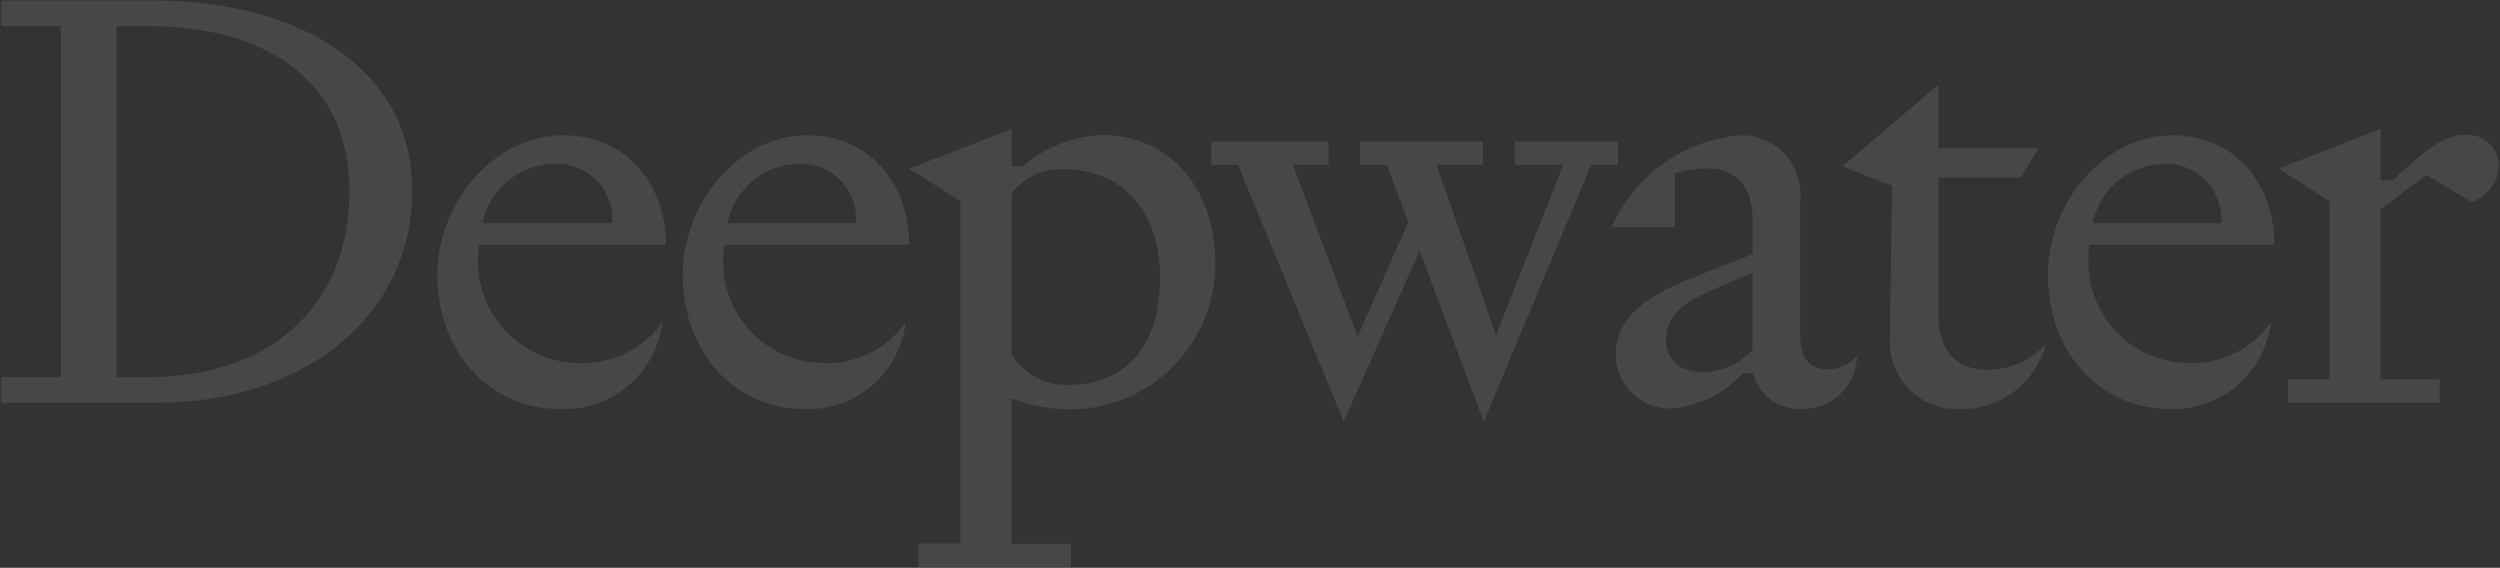 <svg width="1858" height="422" viewBox="0 0 1858 422" fill="none" xmlns="http://www.w3.org/2000/svg">
<rect x="0" y="0" width="1858" height="422" fill="#333333" stroke="none"/>
<path d="M306.367 141.599C306.367 236.907 223.219 299.286 117.622 299.286H0.898V280.241H45.27V19.421H0.898V0.359H113.35C224.941 0.359 306.367 52.35 306.367 141.599ZM86.645 19.438V280.224H110.767C203.401 280.224 259.776 224.77 259.776 142.048C259.776 64.07 202.921 19.454 109.857 19.454L86.645 19.438Z" fill="#FAFAFA" fill-opacity="0.1"/>
<path d="M415.824 303.924C364.093 303.924 325.061 261.952 325.061 204.399C325.061 150.305 367.179 100.55 418.51 100.55C466.269 100.55 494.938 137.766 494.938 181.9H355.899C355.531 184.622 355.386 187.369 355.465 190.114C354.844 200.223 356.283 210.352 359.694 219.892C363.106 229.432 368.419 238.184 375.315 245.623C382.211 253.062 390.547 259.034 399.82 263.177C409.093 267.321 419.112 269.552 429.273 269.735C441.486 270.423 453.674 268.006 464.691 262.709C475.708 257.411 485.192 249.409 492.251 239.453C490.064 257.843 480.961 274.721 466.777 286.686C452.594 298.65 434.385 304.81 415.824 303.924ZM358.503 165.903H454.905C455.357 160.103 454.566 154.274 452.583 148.803C450.601 143.331 447.472 138.343 443.406 134.169C439.341 129.995 434.43 126.73 429.001 124.592C423.572 122.454 417.75 121.492 411.919 121.769C399.314 121.994 387.16 126.483 377.453 134.5C367.746 142.517 361.064 153.585 358.503 165.886V165.903Z" fill="#FAFAFA" fill-opacity="0.1"/>
<path d="M597.406 303.923C546.125 303.923 507.432 261.952 507.432 204.399C507.432 150.304 549.184 100.55 599.986 100.55C647.347 100.55 675.751 137.766 675.751 181.9H538.002C537.647 184.622 537.508 187.369 537.588 190.114C536.973 200.223 538.399 210.352 541.781 219.891C545.162 229.431 550.43 238.184 557.266 245.623C564.102 253.062 572.366 259.033 581.559 263.177C590.751 267.321 600.682 269.551 610.755 269.734C622.862 270.421 634.944 268.003 645.866 262.706C656.787 257.409 666.188 249.407 673.187 239.453C671.019 257.845 661.991 274.726 647.927 286.691C633.863 298.656 615.81 304.814 597.406 303.923ZM540.583 165.902H636.148C636.596 160.103 635.811 154.274 633.845 148.802C631.88 143.331 628.78 138.343 624.749 134.169C620.719 129.995 615.851 126.73 610.47 124.592C605.088 122.454 599.316 121.492 593.535 121.769C581.037 121.99 568.984 126.477 559.358 134.495C549.732 142.512 543.105 153.582 540.566 165.886L540.583 165.902Z" fill="#FAFAFA" fill-opacity="0.1"/>
<path d="M675.725 125.329L751.872 95.824V123.595H760.084C776.462 109.586 796.983 101.38 818.475 100.244C869.101 100.244 903.267 139.74 903.267 195.733C903.347 224.089 892.331 251.343 872.587 271.634C852.844 291.924 825.951 303.63 797.692 304.233C782.019 304.567 766.437 301.766 751.854 295.993V404.059H795.98V421.356H682.641V403.992H713.781V149.648L675.725 125.329ZM796.429 285.919C831.044 285.919 862.201 262.484 862.201 206.491C862.201 155.719 833.222 125.763 789.945 125.763C782.647 125.477 775.388 126.943 768.769 130.039C762.149 133.134 756.362 137.77 751.888 143.56V263.351C756.518 270.867 763.127 276.953 770.987 280.938C778.847 284.924 787.652 286.653 796.429 285.935V285.919Z" fill="#FAFAFA" fill-opacity="0.1"/>
<path d="M1125.75 122.582V105.234H1202.51V122.582H1182.51L1102.74 313.387L1055.03 186.322L998.648 313.387L920.156 122.582H900.158V105.234H987.316V122.582H960.852L1008.98 250.08L1046.71 165.092L1030.68 122.582H1010.68V105.234H1102.17V122.582H1067.64L1111.87 249.23L1161.73 122.582H1125.75Z" fill="#FAFAFA" fill-opacity="0.1"/>
<path d="M1244.8 128.802V168.799H1197.82C1206.24 149.639 1219.67 133.159 1236.69 121.132C1253.7 109.106 1273.65 101.99 1294.38 100.551C1300.55 100.52 1306.66 101.812 1312.31 104.342C1317.95 106.871 1323 110.58 1327.11 115.223C1331.23 119.866 1334.32 125.337 1336.19 131.275C1338.05 137.214 1338.64 143.483 1337.93 149.67V250.096C1337.93 267.053 1346.12 274.438 1358.18 274.438C1362.35 274.5 1366.48 273.633 1370.28 271.901C1374.08 270.168 1377.46 267.611 1380.17 264.413C1380.05 269.763 1378.89 275.037 1376.74 279.929C1374.59 284.822 1371.5 289.236 1367.65 292.916C1363.8 296.595 1359.26 299.467 1354.3 301.366C1349.34 303.264 1344.06 304.152 1338.75 303.976C1330.69 304.32 1322.75 301.881 1316.24 297.061C1309.74 292.24 1305.06 285.327 1302.97 277.462H1295.22C1281.27 292.597 1262.19 301.908 1241.77 303.558C1236.42 303.704 1231.1 302.764 1226.13 300.795C1221.15 298.826 1216.62 295.867 1212.8 292.095C1208.98 288.323 1205.95 283.815 1203.89 278.838C1201.83 273.862 1200.79 268.519 1200.82 263.127C1200.82 234.875 1227.11 218.787 1253.41 208.345L1302.54 188.781V162.684C1302.56 139.679 1290.5 115.771 1244.8 128.802ZM1277.93 213.139C1252.07 223.999 1238.27 233.188 1238.27 253.136C1238.27 268.356 1249.87 276.61 1265.42 276.61C1272.38 276.463 1279.23 274.927 1285.6 272.091C1291.96 269.255 1297.7 265.174 1302.49 260.086V202.714L1277.93 213.139Z" fill="#FAFAFA" fill-opacity="0.1"/>
<path d="M1440.61 62.995V110.226H1514.85L1501.97 131.876H1440.58V234.149C1440.58 263.178 1456.9 274.885 1476.63 274.885C1484.83 274.921 1492.96 273.245 1500.5 269.964C1508.03 266.683 1514.82 261.867 1520.43 255.816C1516.72 269.87 1508.44 282.256 1496.92 290.983C1485.39 299.71 1471.3 304.27 1456.9 303.93C1449.88 304.34 1442.85 303.238 1436.28 300.699C1429.72 298.16 1423.76 294.241 1418.81 289.201C1413.86 284.162 1410.02 278.118 1407.56 271.47C1405.1 264.821 1404.06 257.72 1404.52 250.637L1406.17 137.955L1369.25 123.649L1440.61 62.995Z" fill="#FAFAFA" fill-opacity="0.1"/>
<path d="M1612 303.923C1560.72 303.923 1522.03 261.952 1522.03 204.399C1522.03 150.304 1563.78 100.55 1614.58 100.55C1661.92 100.55 1690.34 137.766 1690.34 181.9H1552.6C1552.23 184.621 1552.08 187.369 1552.17 190.114C1551.55 200.223 1552.98 210.353 1556.36 219.892C1559.75 229.432 1565.02 238.185 1571.85 245.624C1578.69 253.062 1586.96 259.033 1596.15 263.177C1605.34 267.32 1615.28 269.551 1625.35 269.734C1637.46 270.42 1649.54 268 1660.46 262.703C1671.38 257.406 1680.78 249.406 1687.78 239.453C1685.61 257.845 1676.58 274.726 1662.52 286.691C1648.46 298.656 1630.4 304.814 1612 303.923ZM1555.18 165.902H1650.74C1651.19 160.103 1650.41 154.273 1648.45 148.801C1646.48 143.329 1643.38 138.34 1639.36 134.164C1635.33 129.988 1630.46 126.722 1625.08 124.582C1619.7 122.442 1613.93 121.477 1608.15 121.752C1595.65 121.979 1583.6 126.471 1573.98 134.491C1564.36 142.511 1557.74 153.583 1555.21 165.886L1555.18 165.902Z" fill="#FAFAFA" fill-opacity="0.1"/>
<path d="M1693.46 125.26L1769.25 95.824V133.929H1778.31C1798.17 115.742 1814.05 100.15 1832.56 100.15C1835.71 99.961 1838.87 100.425 1841.84 101.511C1844.82 102.597 1847.53 104.283 1849.83 106.465C1852.13 108.647 1853.96 111.28 1855.21 114.2C1856.46 117.12 1857.1 120.267 1857.1 123.446C1856.72 129.424 1854.6 135.157 1851 139.93C1847.4 144.703 1842.48 148.305 1836.86 150.286L1803.26 129.936L1769.24 155.495V281.959H1813.16V299.281H1700.34V281.959H1731.35V149.521L1693.46 125.26Z" fill="#FAFAFA" fill-opacity="0.1"/>
</svg>

